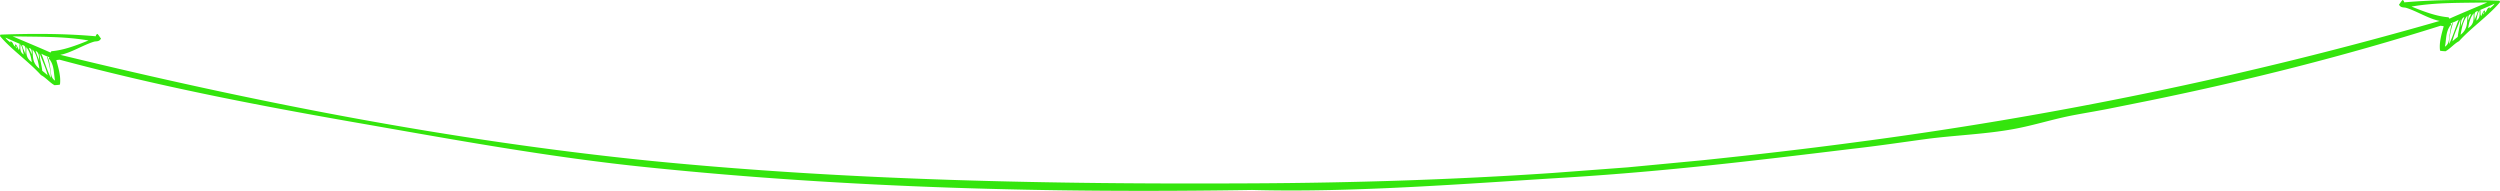 <svg id="Layer_1" xmlns="http://www.w3.org/2000/svg" xmlns:xlink="http://www.w3.org/1999/xlink" width="681.066" height="51.996" viewBox="0 0 681.066 51.996"><defs><path id="SVGID_1_" d="M0 0h681.066v51.996H0z"/></defs><clipPath id="SVGID_2_"><use xlink:href="#SVGID_1_" overflow="visible"/></clipPath><path clip-path="url(#SVGID_2_)" fill="#34E50D" d="M681.05.32l-.142-.124c-8.675-.309-17.332-.316-25.94.449.023-.225-.257-.629-.438-.639-.466.428-.607.835-.985 1.257.528.958 1.306.667 1.979.876 2.921.906 6.226 3.039 9.118 3.563-52.557 15.127-105.917 26.123-160.082 33.175-13.541 1.805-27.117 3.354-40.706 4.772l-20.406 1.938-20.439 1.534c-27.271 1.851-54.605 2.695-81.933 2.828-54.656.283-109.704-.762-164.07-6.154-54.347-5.514-107.449-15.915-160.58-28.856 2.892-.525 6.196-2.657 9.117-3.564.674-.209 1.451.082 1.979-.876-.377-.421-.52-.829-.985-1.255-.182.007-.463.413-.438.637C17.49 9.118 8.832 9.124.157 9.433l-.14.124c.024.089.047.181-.017.266 3.033 3.643 7.684 6.811 11.176 10.642 1.246.618 2.441 2.093 3.684 2.747.492-.061.977-.03 1.474-.175.291-2.174-.381-4.407-.993-6.636.295-.102.581-.088.872-.147 26.41 7.092 52.735 12.225 79.68 16.947 26.951 4.696 53.611 9.659 80.833 12.408 54.436 5.601 109.688 7.037 164.371 6.14 27.698.768 58.868-1.771 86.163-3.419 27.289-1.723 50.346-4.518 77.506-7.81 6.798-.763 13.561-1.78 20.339-2.694 6.784-.883 14.845-1.256 21.596-2.355 6.762-1.038 12.178-3.01 18.907-4.229 3.362-.628 6.74-1.172 10.088-1.868l10.06-2.02c26.799-5.493 53.021-12.094 79.099-20.337.291.059.577.045.871.146-.612 2.23-1.284 4.462-.992 6.636.497.146.982.114 1.474.176 1.242-.654 2.438-2.129 3.685-2.747 3.492-3.831 8.142-6.999 11.175-10.643-.067-.085-.044-.175-.018-.265M4.292 12.408c.211.256.238.502.287.749-.266-.05-.302-.511-.287-.749m.792 1.176c-.163-.465-.474-1.252-.838-1.512-.217.187-.141.389-.234.584-.526-.59-.491-1.319-1.243-1.406.04.115.066.228.045.336-.397-.395-1.14-.877-1.313-1.341 1.293.582 2.587 1.156 3.883 1.697-.209.499.114 1.379-.3 1.642m.494-1.563c.607.967.658 1.9.89 2.844-1.21-.767-.882-1.938-.89-2.844m1.358 2.806c-.253-.857-.74-1.727-.905-2.579 1.415.21.761 1.67.905 2.579m.252-1.977c1.025 1.39 1.272 2.733 1.479 4.074-1.765-1.249-1.467-2.611-1.479-4.074m.717.242c.89.06.816 1.361.628 1.699-.012-.553-.462-1.134-.628-1.699m.971.393c1.283 1.52 1.515 3.541 1.874 5.226-2.006-1.512-1.781-3.457-1.874-5.226m.841.382c1.167.577.802 1.921 1.022 2.851-.281-.947-.784-1.906-1.022-2.851m1.796 5.422c-.149-1.537-.759-3.455-.707-4.757.685 1.99 1.694 3.999 2.161 5.974-.484-.463-.969-.831-1.454-1.217m2.174-.796c-.194-1.07-.264-2.025-.687-2.899-.064-.041-.125-.137-.195-.078.531 1.667 1.035 3.856 1.048 5.709-1.084-2.213-1.689-4.397-2.588-6.6.686.383 1.375.702 2.07.923.265.194-.207.343.1.537 1.415 1.754 1.161 3.962 1.568 5.874-1.248-.767-1.088-2.212-1.316-3.466m.475-4.555c-.281-.023-.168.213-.42.373-3.384-1.519-7.12-3.042-10.293-4.411 6.897.161 13.819-.058 20.655 1.122-3.338 1.367-6.668 2.618-9.942 2.916M656.963 1.786C663.798.605 670.72.824 677.616.663c-3.172 1.369-6.908 2.892-10.293 4.411-.251-.161-.138-.396-.42-.373-3.272-.298-6.602-1.549-9.94-2.915m16.199 2.068c-.168.564-.617 1.145-.629 1.699-.187-.338-.262-1.639.629-1.699m-1.812.775c-.238.946-.743 1.905-1.023 2.852.22-.931-.144-2.275 1.023-2.852m-3.285 1.728c-.422.874-.493 1.829-.686 2.898-.229 1.255-.069 2.699-1.317 3.467.408-1.912.153-4.12 1.569-5.874.306-.194-.165-.344.099-.537.696-.222 1.384-.54 2.071-.923-.9 2.202-1.504 4.387-2.588 6.6.013-1.853.516-4.042 1.048-5.709-.07-.059-.13.037-.196.078m1.489 3.695c-.486.386-.972.755-1.454 1.217.467-1.976 1.475-3.984 2.161-5.975.052 1.302-.56 3.221-.707 4.758m.759-.578c.361-1.686.592-3.706 1.875-5.228-.09 1.771.133 3.715-1.875 5.228m2.083-1.787c.208-1.341.456-2.685 1.481-4.074-.011 1.463.287 2.825-1.481 4.074m2.639-4.676c-.166.852-.651 1.722-.904 2.578.141-.907-.512-2.368.904-2.578m-.436 2.615c.232-.943.283-1.877.889-2.843-.009.906.32 2.078-.889 2.843m1.886-1.708c.05-.247.076-.492.286-.749.018.24-.018.701-.286.749m1.766-1.568a.663.663 0 0 1 .045-.336c-.752.087-.716.815-1.242 1.405-.094-.194-.019-.396-.235-.583-.363.26-.674 1.046-.838 1.512-.413-.265-.089-1.144-.299-1.643a152.76 152.76 0 0 0 3.882-1.697c-.172.465-.917.946-1.313 1.342"/></svg>